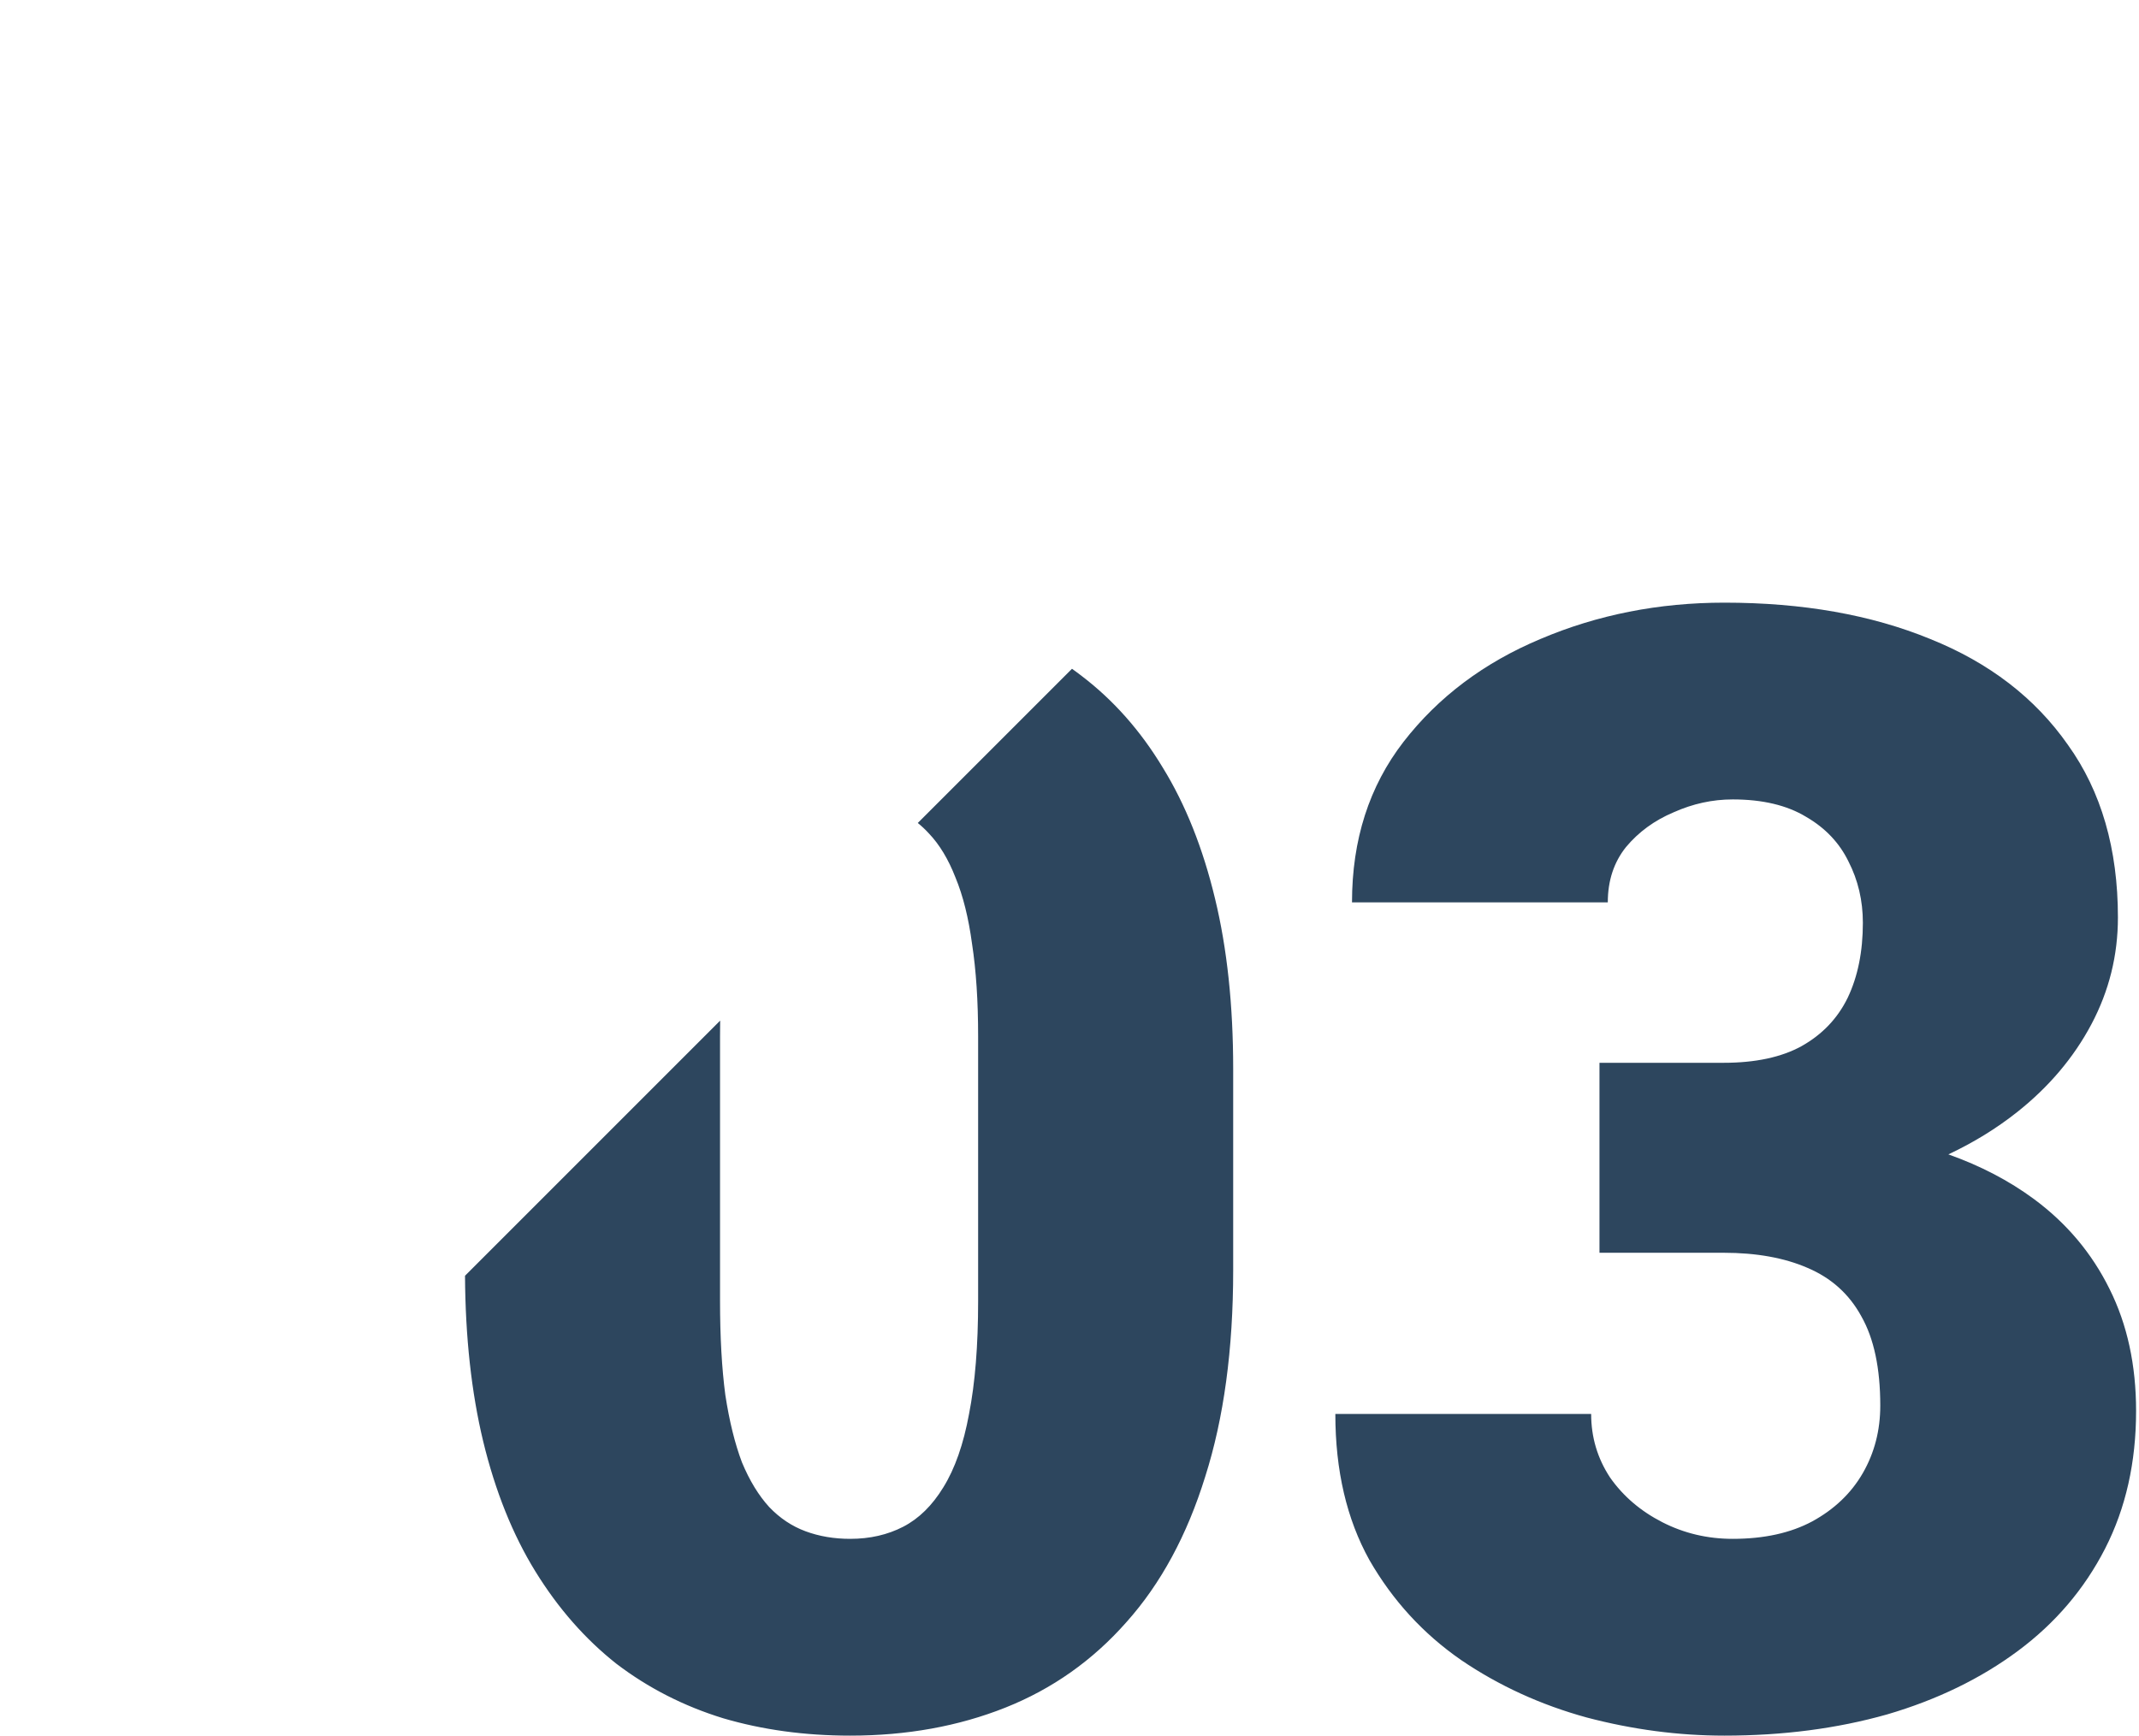 <svg width="138" height="112" viewBox="0 0 138 112" fill="none" xmlns="http://www.w3.org/2000/svg">
<path d="M69.161 43.147C69.374 43.3 69.586 43.455 69.794 43.617C71.845 45.18 73.586 47.149 75.019 49.525C76.483 51.902 77.606 54.718 78.388 57.973C79.169 61.195 79.56 64.857 79.56 68.959V81.947C79.56 87.058 78.957 91.501 77.753 95.277C76.581 99.053 74.888 102.178 72.675 104.652C70.494 107.126 67.89 108.965 64.862 110.17C61.835 111.374 58.498 111.977 54.852 111.977C51.923 111.977 49.188 111.602 46.649 110.854C44.11 110.072 41.815 108.9 39.765 107.338C37.746 105.743 36.005 103.757 34.54 101.381C33.075 99.005 31.952 96.205 31.171 92.982C30.413 89.823 30.023 86.264 30.001 82.307L46.462 65.846C46.457 66.177 46.454 66.515 46.454 66.859V83.949C46.454 86.26 46.568 88.279 46.796 90.004C47.056 91.697 47.414 93.145 47.87 94.35C48.358 95.522 48.944 96.482 49.628 97.231C50.312 97.947 51.093 98.468 51.972 98.793C52.851 99.118 53.811 99.281 54.852 99.281C56.122 99.281 57.261 99.021 58.27 98.5C59.28 97.979 60.142 97.133 60.858 95.961C61.607 94.757 62.16 93.178 62.519 91.225C62.909 89.239 63.105 86.814 63.105 83.949V66.859C63.105 64.581 62.974 62.595 62.714 60.902C62.486 59.21 62.128 57.777 61.64 56.605C61.184 55.434 60.614 54.49 59.931 53.773C59.702 53.523 59.462 53.298 59.212 53.096L69.161 43.147ZM111.249 38.881C116.295 38.881 120.722 39.662 124.53 41.225C128.339 42.755 131.301 45.033 133.417 48.06C135.565 51.055 136.64 54.766 136.64 59.193C136.64 61.635 136.07 63.93 134.931 66.078C133.791 68.227 132.196 70.115 130.146 71.742C128.815 72.798 127.334 73.708 125.702 74.477C127.775 75.212 129.615 76.172 131.22 77.357C133.336 78.92 134.963 80.857 136.103 83.168C137.242 85.447 137.812 88.067 137.812 91.029C137.812 94.35 137.144 97.312 135.81 99.916C134.475 102.52 132.603 104.717 130.194 106.508C127.785 108.298 124.97 109.665 121.747 110.609C118.524 111.521 115.025 111.977 111.249 111.977C108.287 111.977 105.325 111.586 102.362 110.805C99.4 109.991 96.698 108.754 94.257 107.094C91.815 105.401 89.846 103.253 88.349 100.648C86.884 98.012 86.151 94.87 86.151 91.225H102.655C102.655 92.722 103.062 94.089 103.876 95.326C104.722 96.531 105.845 97.491 107.245 98.207C108.645 98.923 110.159 99.281 111.786 99.281C113.804 99.281 115.513 98.907 116.913 98.158C118.345 97.377 119.436 96.335 120.185 95.033C120.933 93.731 121.308 92.282 121.308 90.688C121.308 88.279 120.901 86.358 120.087 84.926C119.306 83.493 118.15 82.452 116.62 81.801C115.123 81.15 113.316 80.824 111.2 80.824H103.192V68.568H111.2C113.251 68.568 114.927 68.21 116.229 67.494C117.564 66.745 118.557 65.704 119.208 64.369C119.859 63.002 120.185 61.391 120.185 59.535C120.185 58.103 119.875 56.785 119.257 55.58C118.671 54.376 117.759 53.415 116.522 52.699C115.285 51.95 113.707 51.576 111.786 51.576C110.484 51.576 109.215 51.853 107.978 52.406C106.741 52.927 105.715 53.676 104.901 54.652C104.12 55.629 103.729 56.817 103.729 58.217H87.226C87.226 54.18 88.332 50.73 90.546 47.865C92.792 44.968 95.738 42.755 99.384 41.225C103.062 39.662 107.017 38.881 111.249 38.881Z" fill="#2D465E"/>
</svg>
